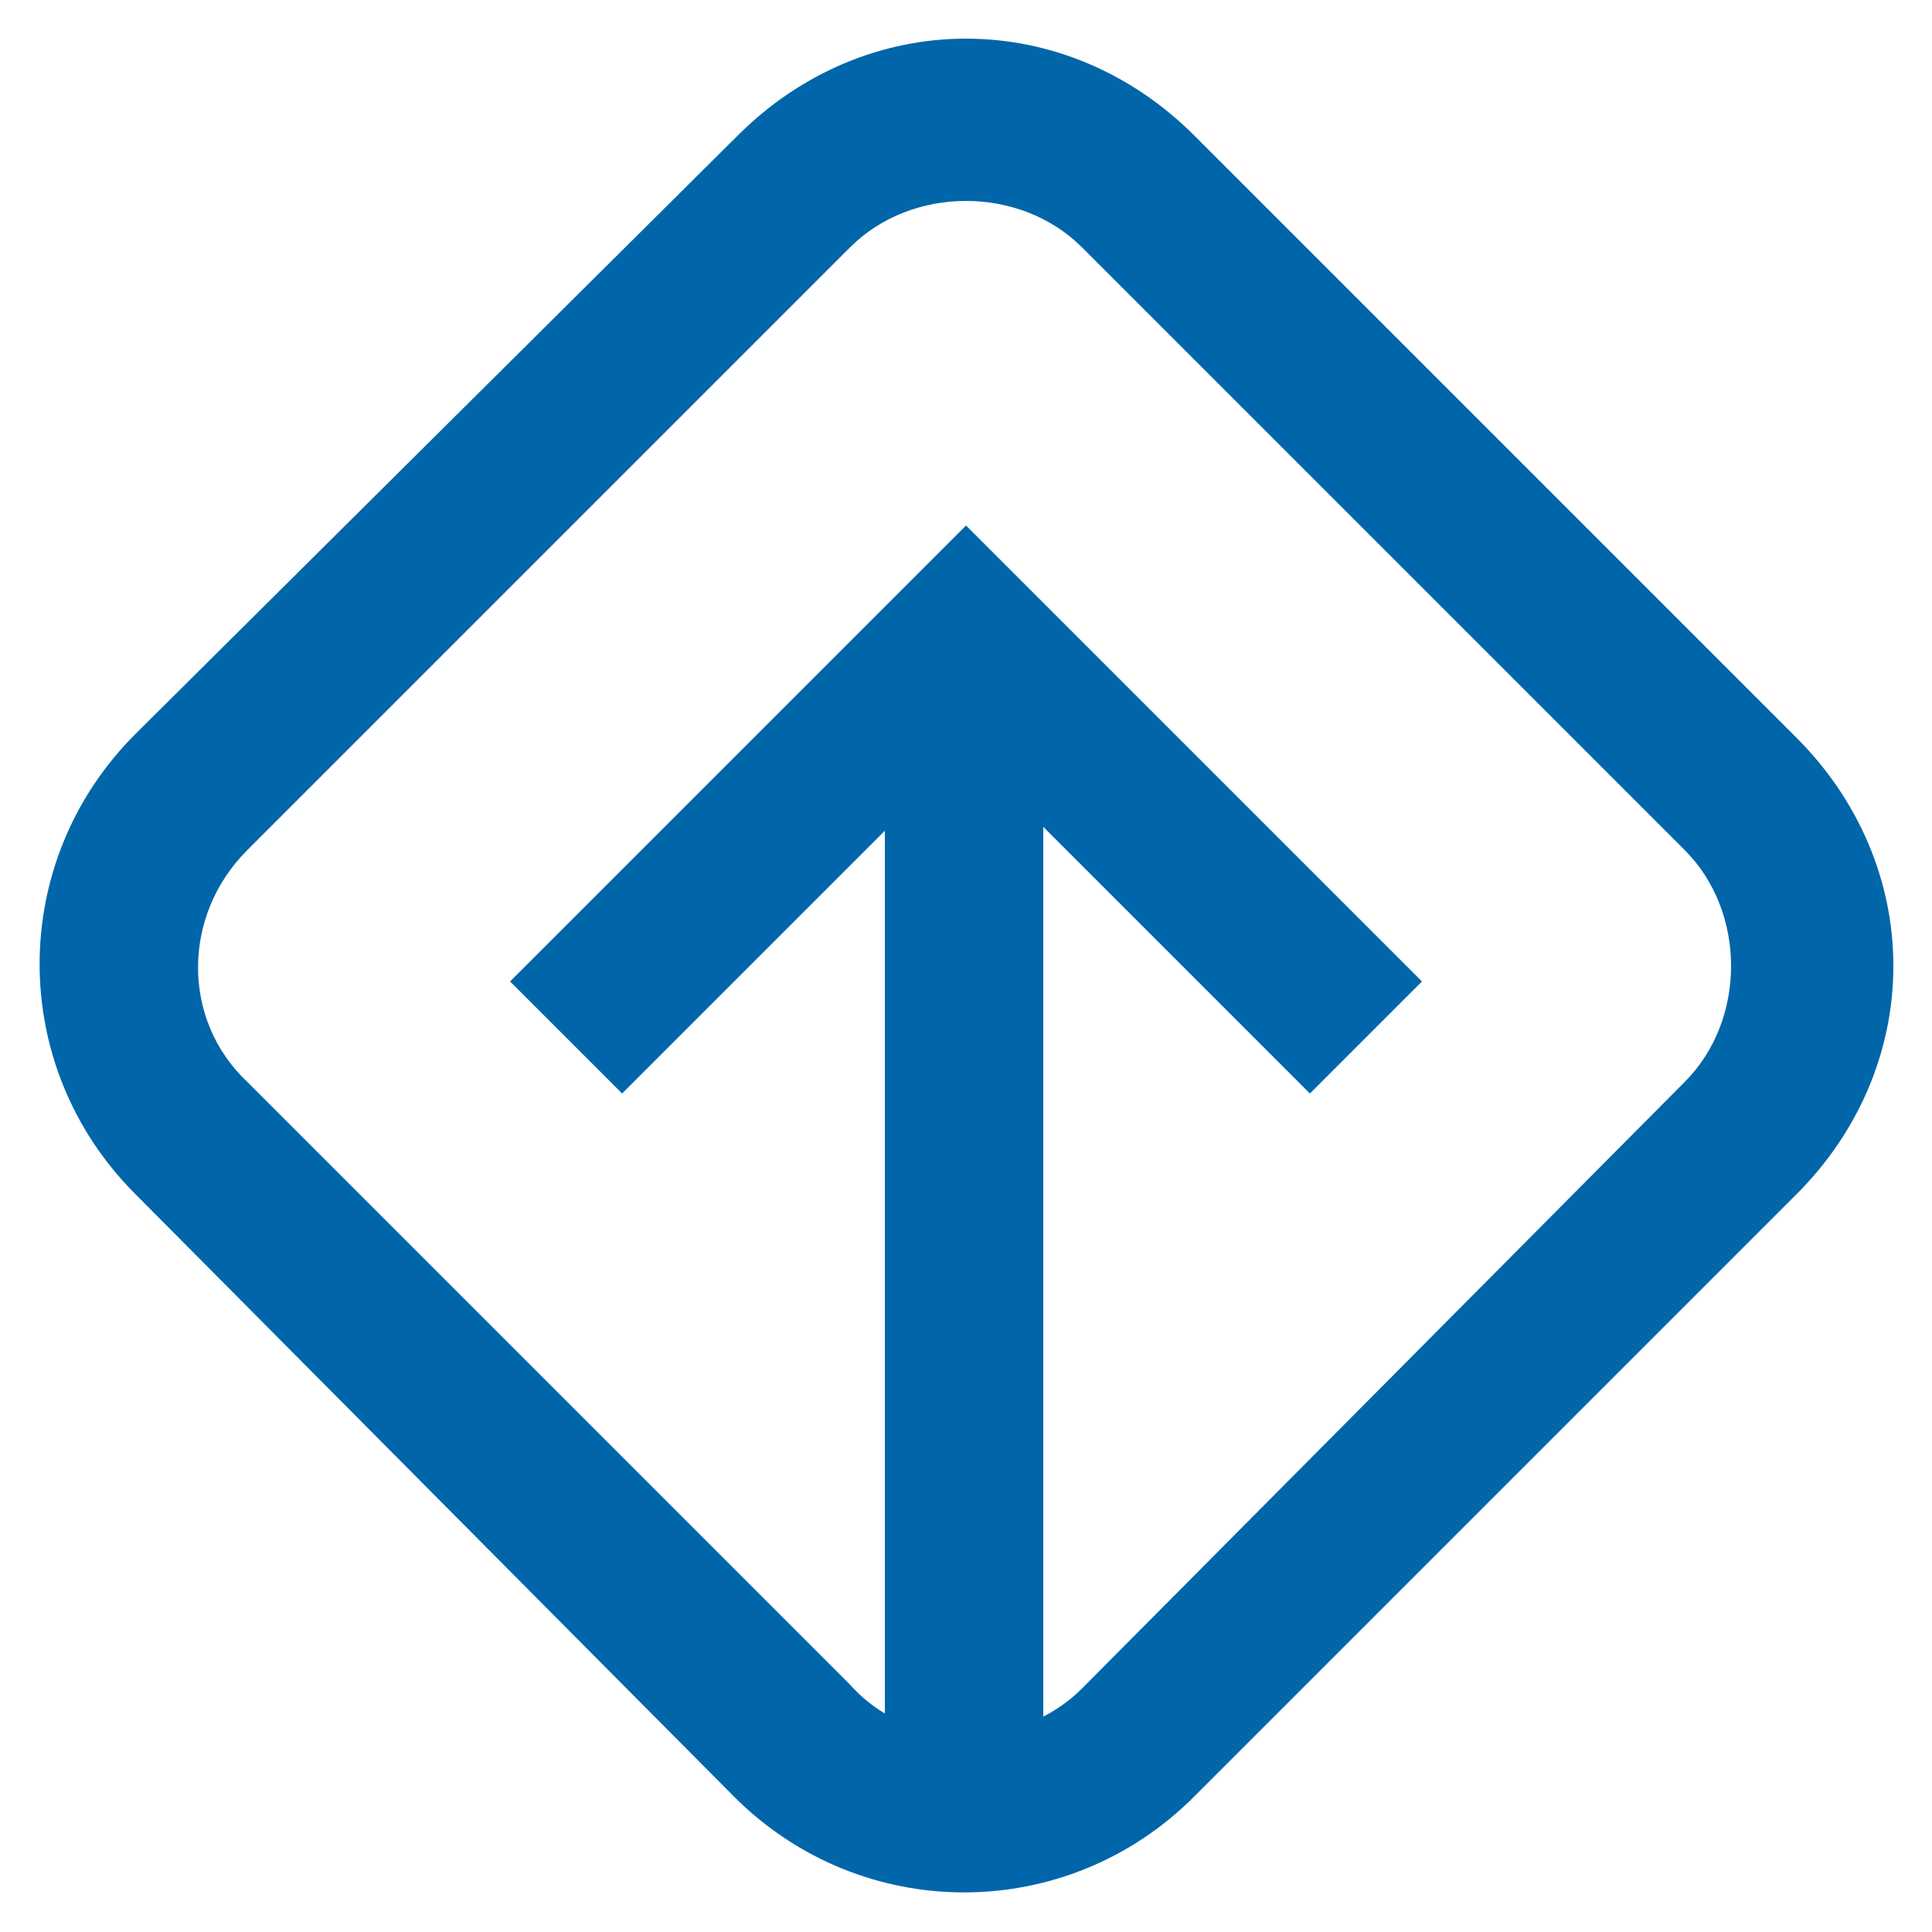 <?xml version="1.0" encoding="utf-8"?>
<!-- Generator: Adobe Illustrator 27.7.0, SVG Export Plug-In . SVG Version: 6.00 Build 0)  -->
<svg xmlns="http://www.w3.org/2000/svg" xmlns:xlink="http://www.w3.org/1999/xlink" version="1.1" id="Layer_1" x="0px" y="0px" viewBox="0 0 50 50" style="enable-background:new 0 0 50 50;" xml:space="preserve" width="50" height="50">
<style type="text/css">
	.st0{fill:none;}
	.st1{fill:#0066A9;}
</style>
<rect class="st0" width="50" height="50"/>
<g>
	<g>
		<path class="st1" d="M25,1c2.2,0,4.3,0.9,5.9,2.5l15.6,15.6c1.6,1.6,2.5,3.7,2.5,5.9s-0.9,4.3-2.5,5.9L30.9,46.5    c-3.3,3.3-8.6,3.3-11.9,0L3.5,30.9c-3.3-3.3-3.3-8.6,0-11.9L19.1,3.5C20.7,1.9,22.8,1,25,1z M25,44.9c1.1,0,2.2-0.4,3-1.2L43.6,28    c0.8-0.8,1.2-1.9,1.2-3c0-1.1-0.4-2.2-1.2-3L28,6.4c-0.8-0.8-1.9-1.2-3-1.2c-1.1,0-2.2,0.4-3,1.2L6.4,22l-1.5-1.5L6.4,22    c-1.7,1.7-1.7,4.4,0,6L22,43.6C22.8,44.5,23.9,44.9,25,44.9z"/>
	</g>
	<g>
		<g>
			<polygon class="st1" points="25,13.6 36.8,25.4 33.9,28.3 25,19.4 16.1,28.3 13.2,25.4    "/>
		</g>
		<g>
			<rect x="22.9" y="16.5" class="st1" width="4.1" height="30.5"/>
		</g>
	</g>
</g>
</svg>
